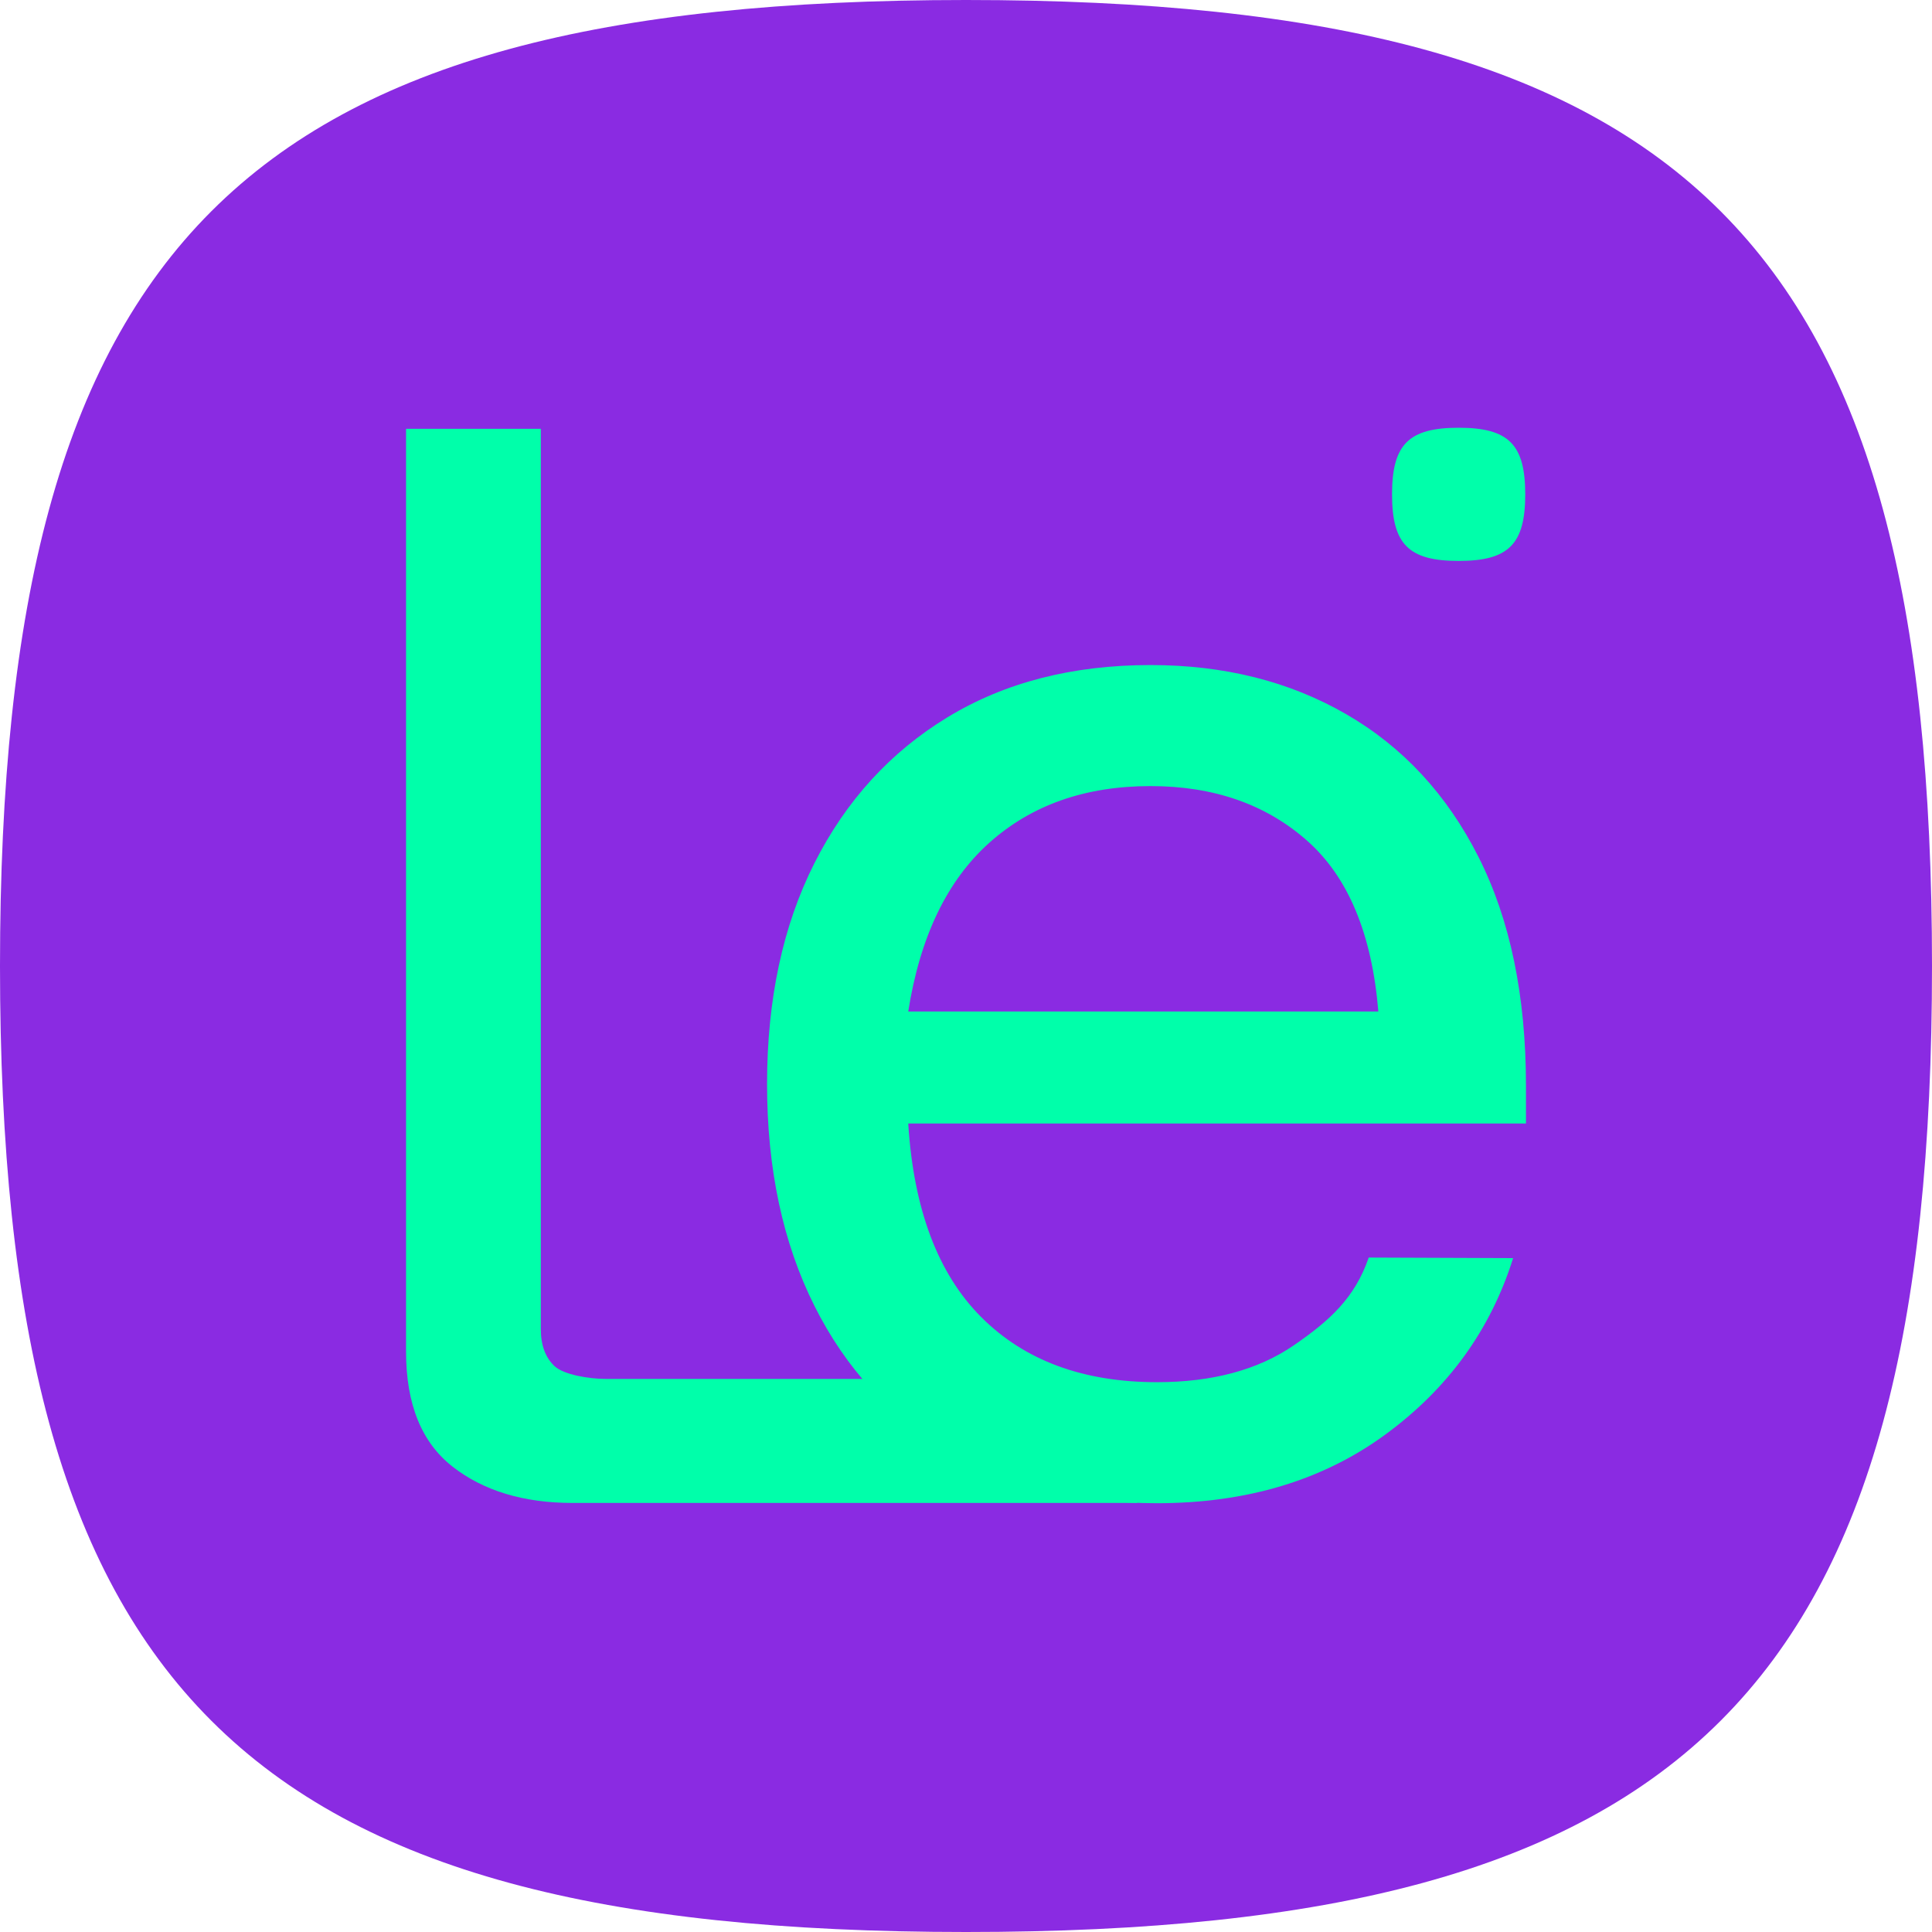 <svg width="210" height="210" viewBox="0 0 210 210" fill="none" xmlns="http://www.w3.org/2000/svg">
<g clip-path="url(#clip0_2009_1394)">
<path d="M0 105C0 26.25 26.25 0 105 0C183.75 0 210 26.25 210 105C210 183.75 183.75 210 105 210C26.25 210 0 183.75 0 105Z" fill="#8A2BE2"/>
<path d="M151.309 53.732C151.309 48.303 153.119 46.494 158.547 46.494C163.976 46.494 165.786 48.303 165.786 53.732C165.786 59.161 163.976 60.971 158.547 60.971C153.119 60.971 151.309 59.161 151.309 53.732Z" fill="#00FFAA"/>
<path d="M62.273 163.366C56.925 163.366 52.565 162.051 49.194 159.42C45.822 156.788 44.136 152.623 44.136 146.921V46.607H58.785V144.457C58.785 146.211 59.28 147.554 60.267 148.487C61.256 149.419 63.993 149.884 65.853 149.884H118.379L123.629 163.366H62.273Z" fill="#00FFAA"/>
<path d="M125.754 163.393C117.033 163.393 109.505 161.529 103.169 157.802C96.832 154.074 91.95 148.785 88.52 141.932C85.09 135.081 83.376 127.05 83.376 117.841C83.376 108.631 85.09 100.628 88.52 93.831C91.95 87.033 96.774 81.743 102.995 77.961C109.215 74.178 116.569 72.288 125.056 72.288C133.078 72.288 140.17 74.069 146.332 77.632C152.495 81.195 157.29 86.375 160.72 93.173C164.15 99.97 165.865 108.247 165.865 118.005V122.117H98.722C99.303 131.435 101.948 138.451 106.657 143.166C111.365 147.88 117.731 150.237 125.754 150.237C131.799 150.237 136.769 148.894 140.665 146.208C144.559 143.522 147.263 141.076 148.774 136.691L164.469 136.752C162.028 144.536 157.406 150.923 150.605 155.911C143.803 160.899 135.519 163.393 125.754 163.393ZM98.722 109.947H149.82C149.123 101.505 146.536 95.311 142.059 91.364C137.583 87.417 131.915 85.444 125.056 85.444C117.964 85.444 112.122 87.499 107.529 91.61C102.937 95.722 100.001 101.833 98.722 109.947Z" fill="#00FFAA"/>
</g>
<defs>
<clipPath id="clip0_2009_1394">
<rect width="210" height="210" fill="white"/>
</clipPath>
</defs>
</svg>
